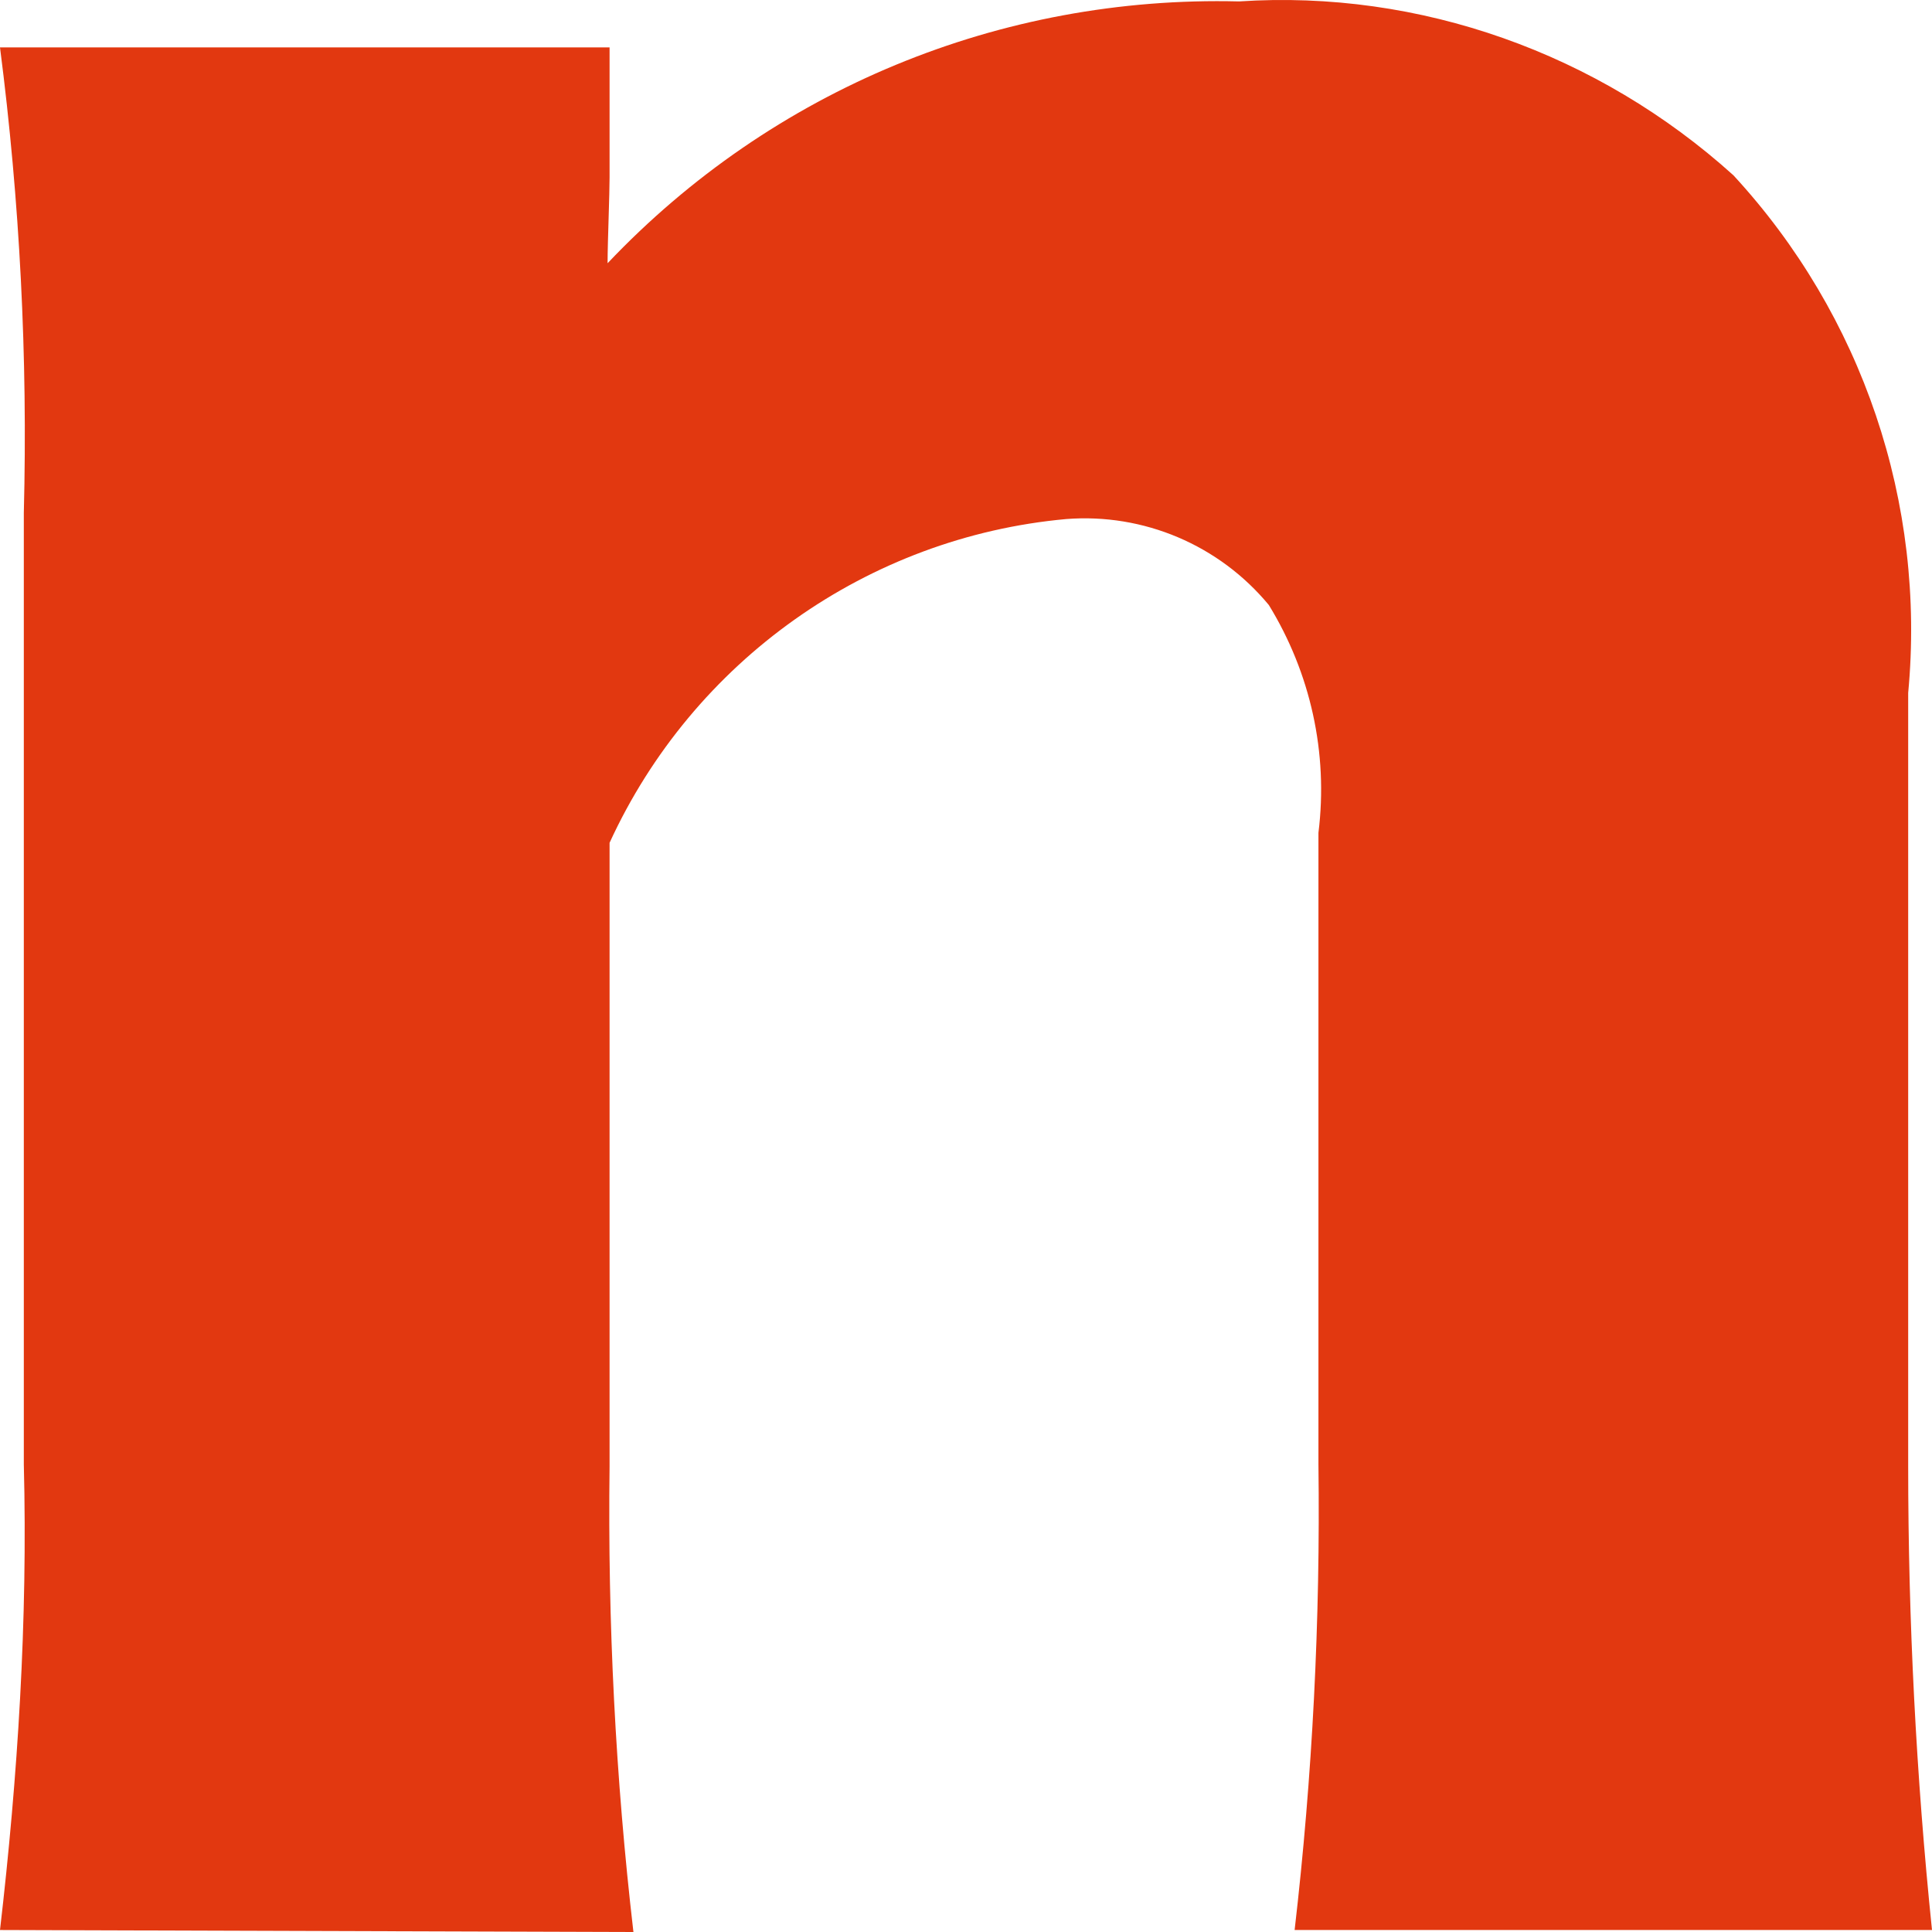 <svg width="64" height="64" viewBox="0 0 64 64" fill="none" xmlns="http://www.w3.org/2000/svg">
<g clip-path="url(#clip0_0_713)">
<path d="M0 63.934C0.592 58.836 0.921 53.672 0.789 48.508V16.995C0.921 11.832 0.658 6.668 0 1.57H20.193V5.873C20.193 6.156 20.178 6.648 20.163 7.165C20.146 7.736 20.127 8.338 20.127 8.72C25.587 2.96 33.151 -0.151 41.044 0.047C47.03 -0.35 52.95 1.769 57.422 5.807C61.698 10.441 63.803 16.664 63.211 22.954V48.575C63.211 53.672 63.474 58.836 64 63.934H42.886C43.478 58.836 43.741 53.672 43.675 48.508V27.588C44.004 24.94 43.412 22.292 42.031 20.041C40.386 18.055 37.887 16.995 35.322 17.194C28.744 17.79 22.956 21.895 20.193 27.919V48.575C20.128 53.738 20.39 58.902 20.983 64L0 63.934Z" fill="#E23810"/>
</g>
<defs>
<clipPath id="clip0_0_713">
<rect width="64" height="64" fill="white"/>
</clipPath>
</defs>
</svg>
